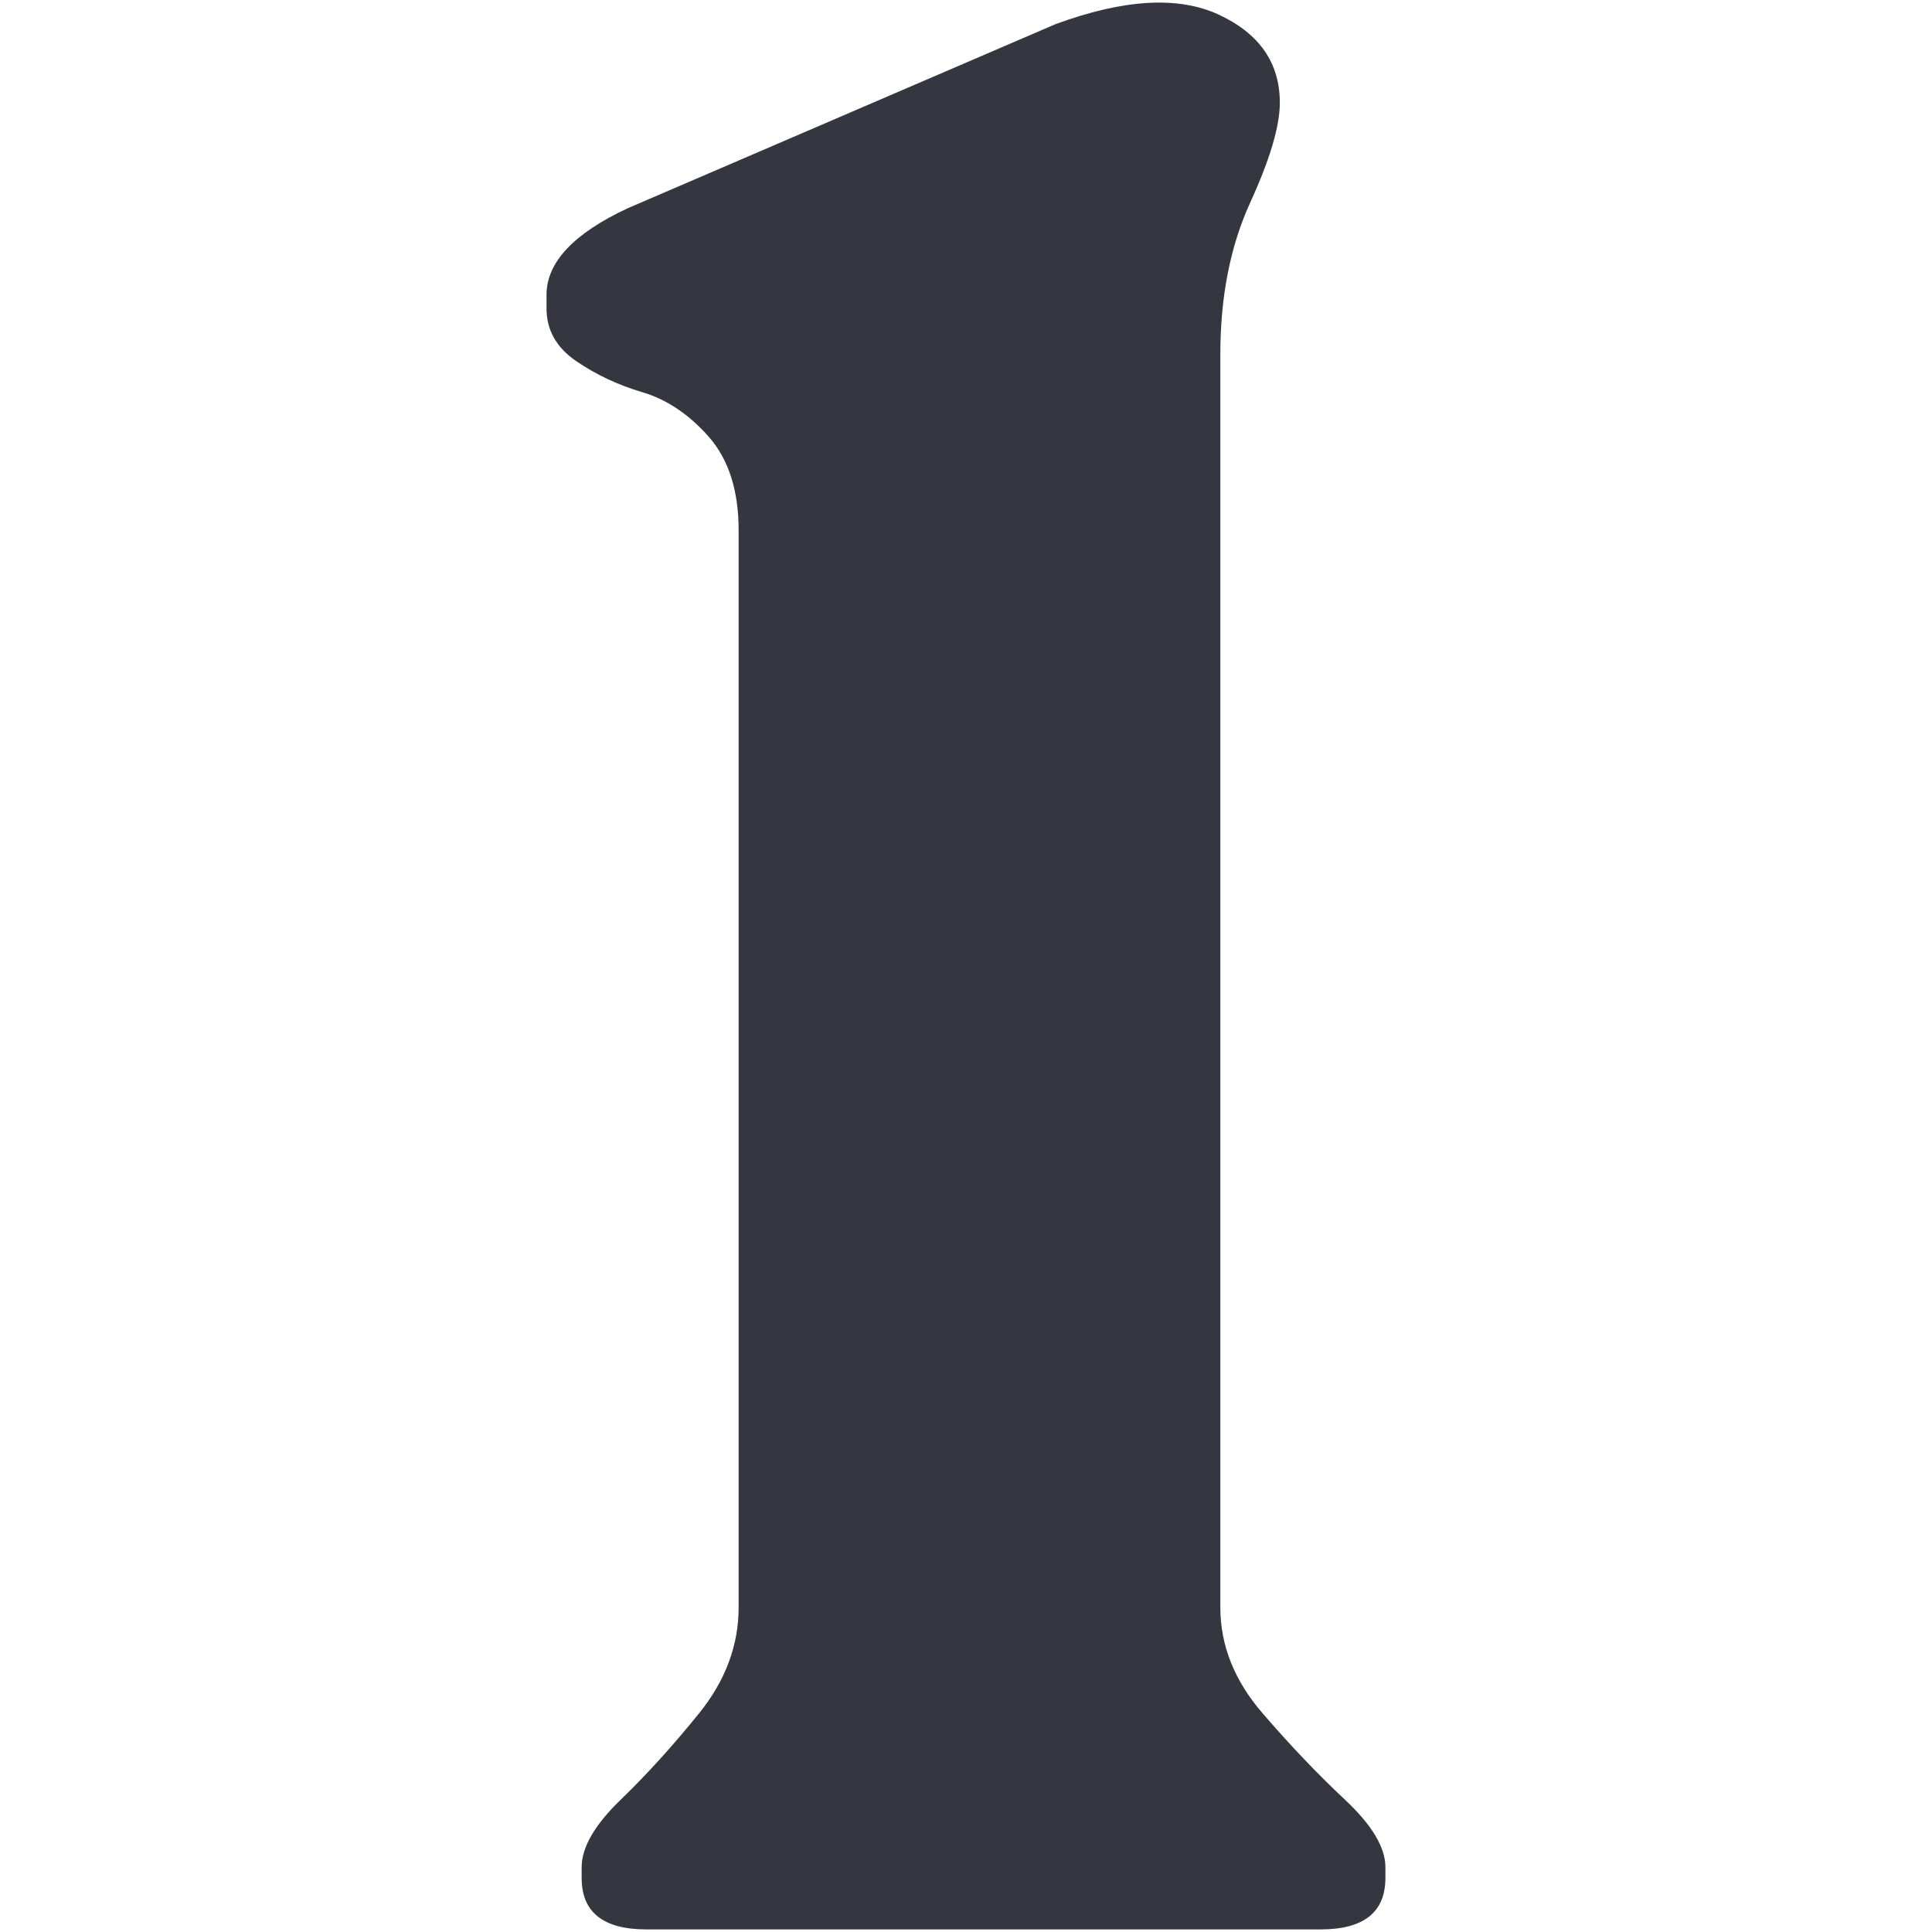 <svg width="48" height="48" viewBox="0 0 48 48" fill="none" xmlns="http://www.w3.org/2000/svg">
<path d="M16.065 47.936C14.989 47.936 14.451 47.511 14.451 46.658V46.389C14.451 45.897 14.776 45.336 15.426 44.708C16.075 44.081 16.726 43.363 17.376 42.557C18.025 41.75 18.351 40.876 18.351 39.935V13.175C18.351 12.189 18.104 11.417 17.612 10.855C17.118 10.296 16.57 9.926 15.964 9.746C15.359 9.567 14.809 9.309 14.317 8.973C13.823 8.636 13.578 8.199 13.578 7.662V7.325C13.578 6.519 14.25 5.802 15.595 5.174L26.219 0.602C27.921 -0.025 29.278 -0.104 30.287 0.367C31.294 0.838 31.797 1.567 31.797 2.552C31.797 3.135 31.551 3.964 31.058 5.04C30.566 6.116 30.319 7.371 30.319 8.805V39.935C30.319 40.876 30.666 41.75 31.361 42.557C32.056 43.363 32.74 44.081 33.41 44.708C34.083 45.337 34.42 45.897 34.42 46.389V46.658C34.42 47.51 33.881 47.936 32.806 47.936H16.065Z" fill="#363640"/>
</svg>
